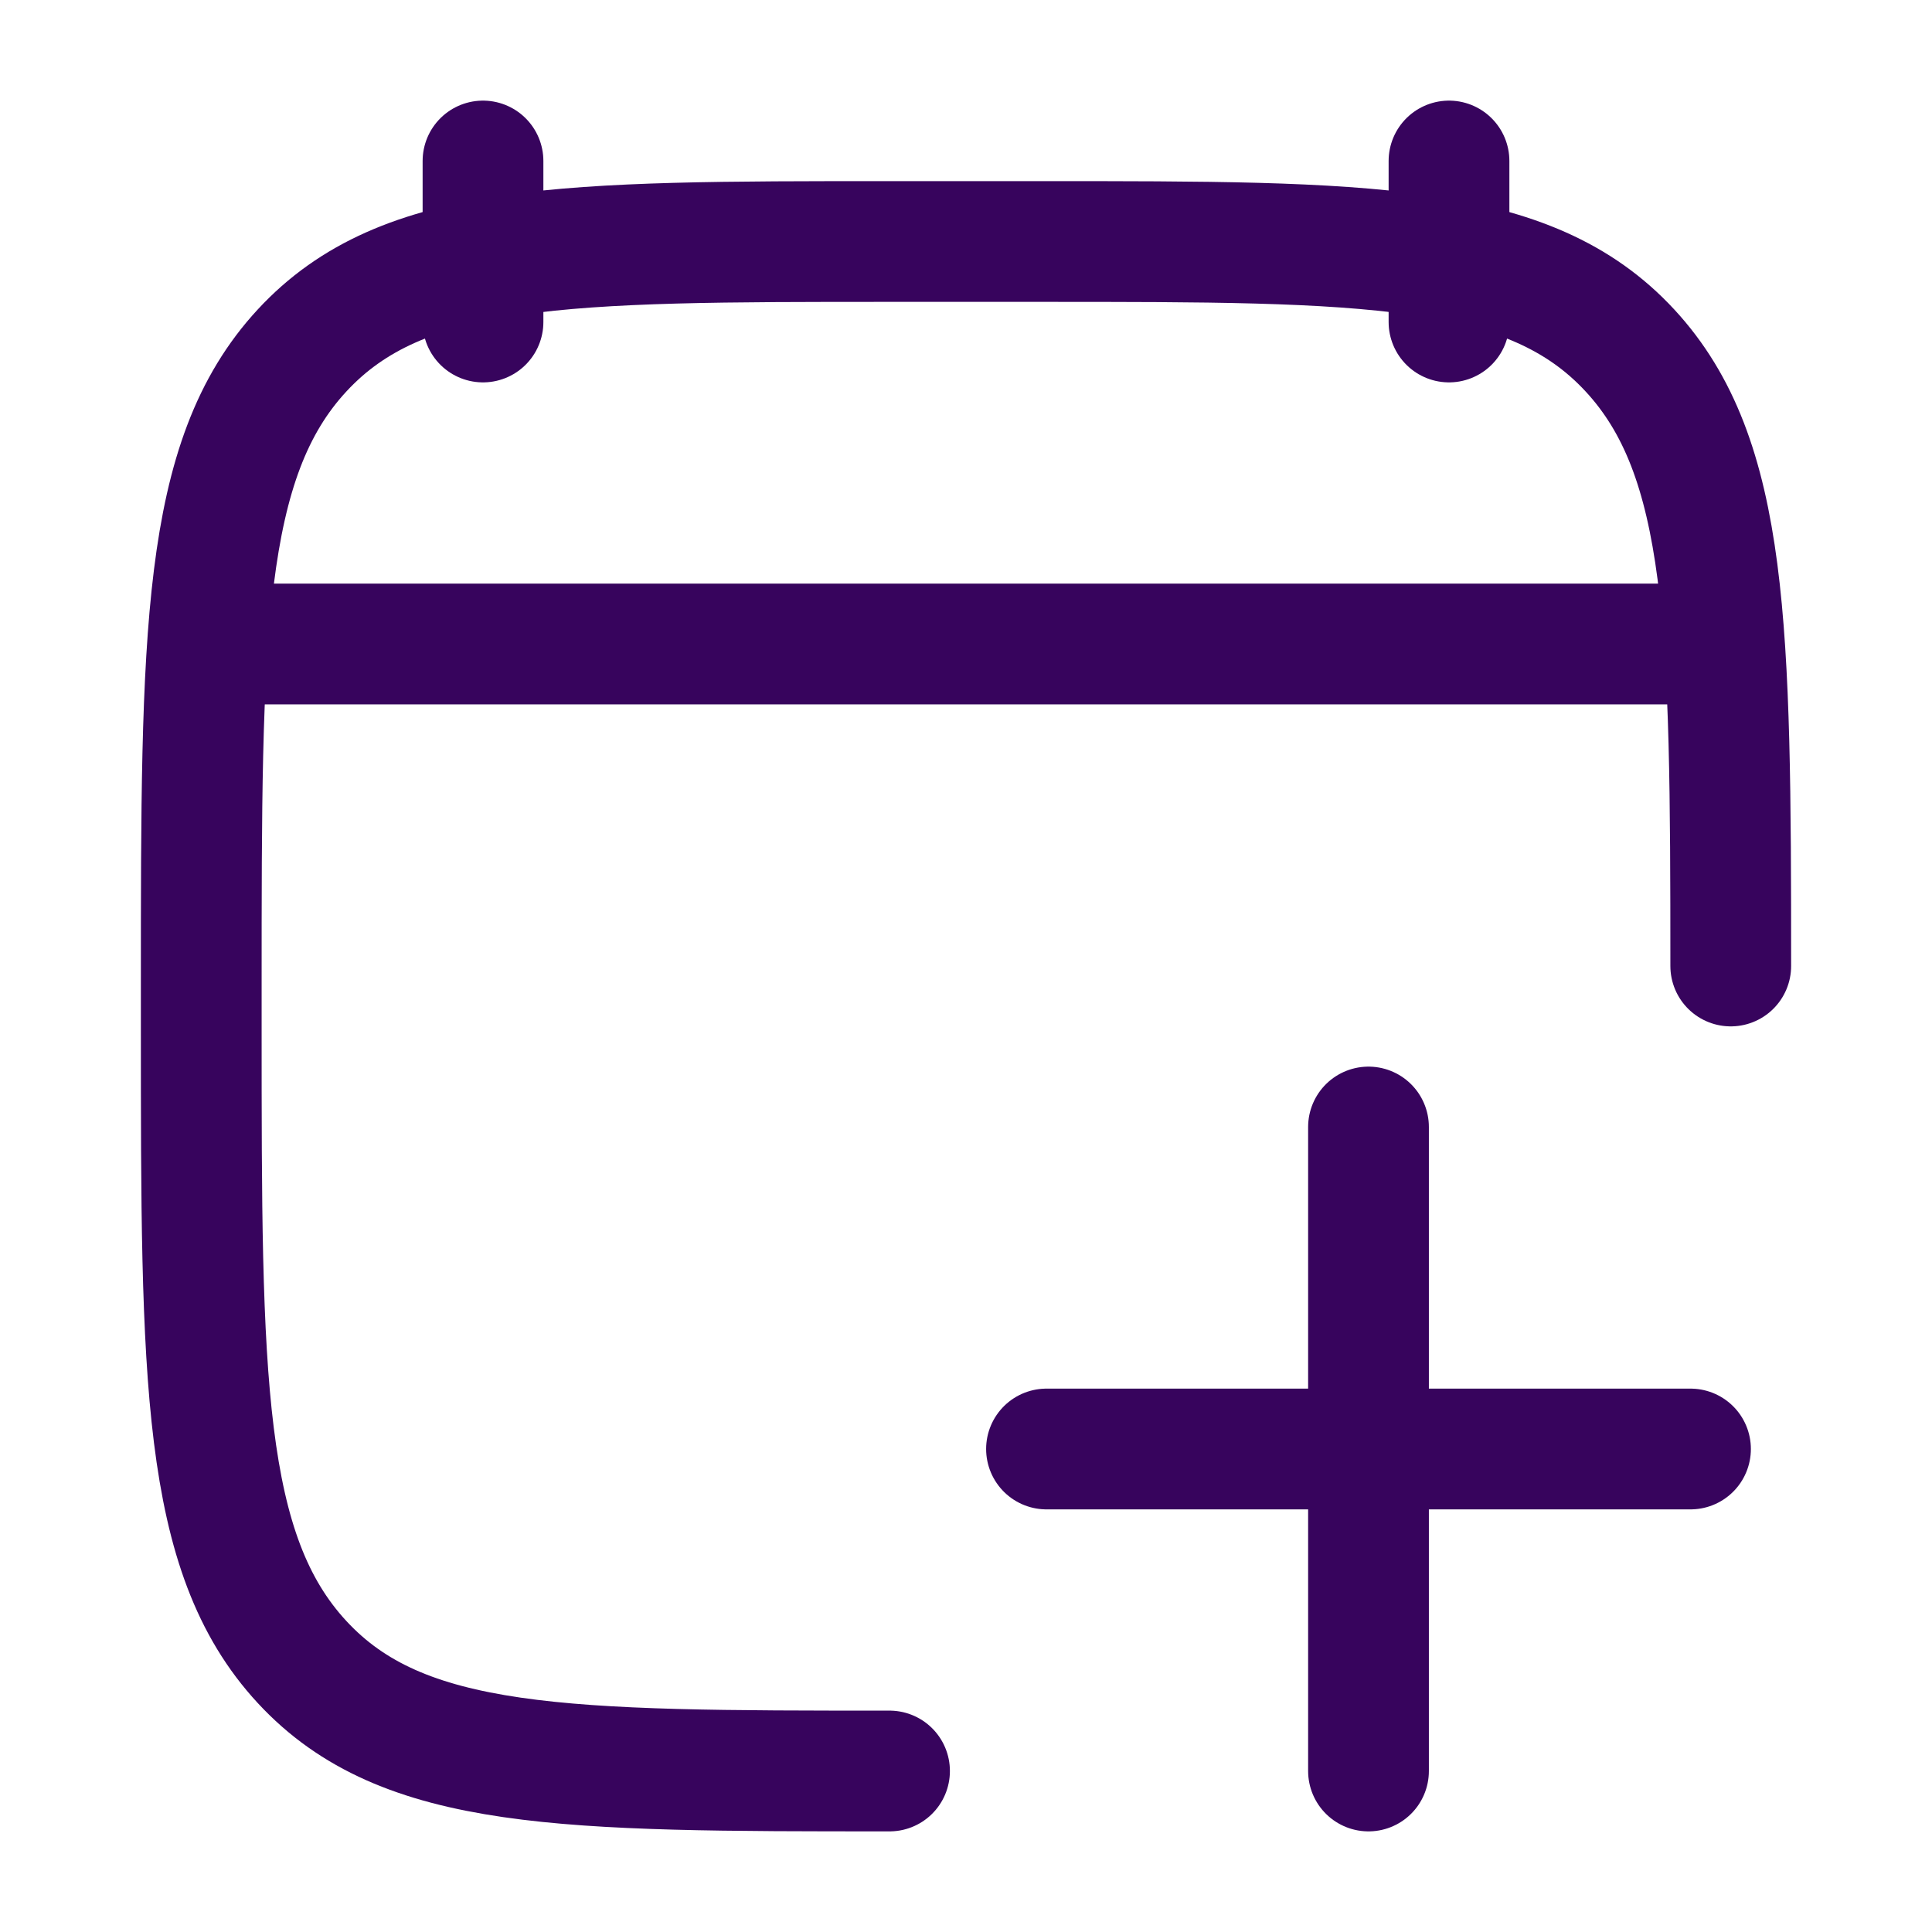 <svg width="24" height="24" viewBox="0 0 24 24" fill="none" xmlns="http://www.w3.org/2000/svg">
<path d="M18 2V4M6 2V4" stroke="#37045D" stroke-width="1.5" stroke-linecap="round" stroke-linejoin="round"/>
<path d="M11.05 22C7.019 22 5.004 22 3.752 20.646C2.5 19.293 2.5 17.114 2.5 12.757V12.243C2.5 7.886 2.5 5.707 3.752 4.354C5.004 3 7.019 3 11.05 3H12.95C16.98 3 18.996 3 20.248 4.354C21.477 5.682 21.5 7.804 21.5 12" stroke="#37045D" stroke-width="1.5" stroke-linecap="round" stroke-linejoin="round"/>
<path d="M3 8H21" stroke="#37045D" stroke-width="1.5" stroke-linecap="round" stroke-linejoin="round"/>
<path d="M13 18H21M17 14L17 22" stroke="#37045D" stroke-width="1.5" stroke-linecap="round" stroke-linejoin="round"/>
</svg>
